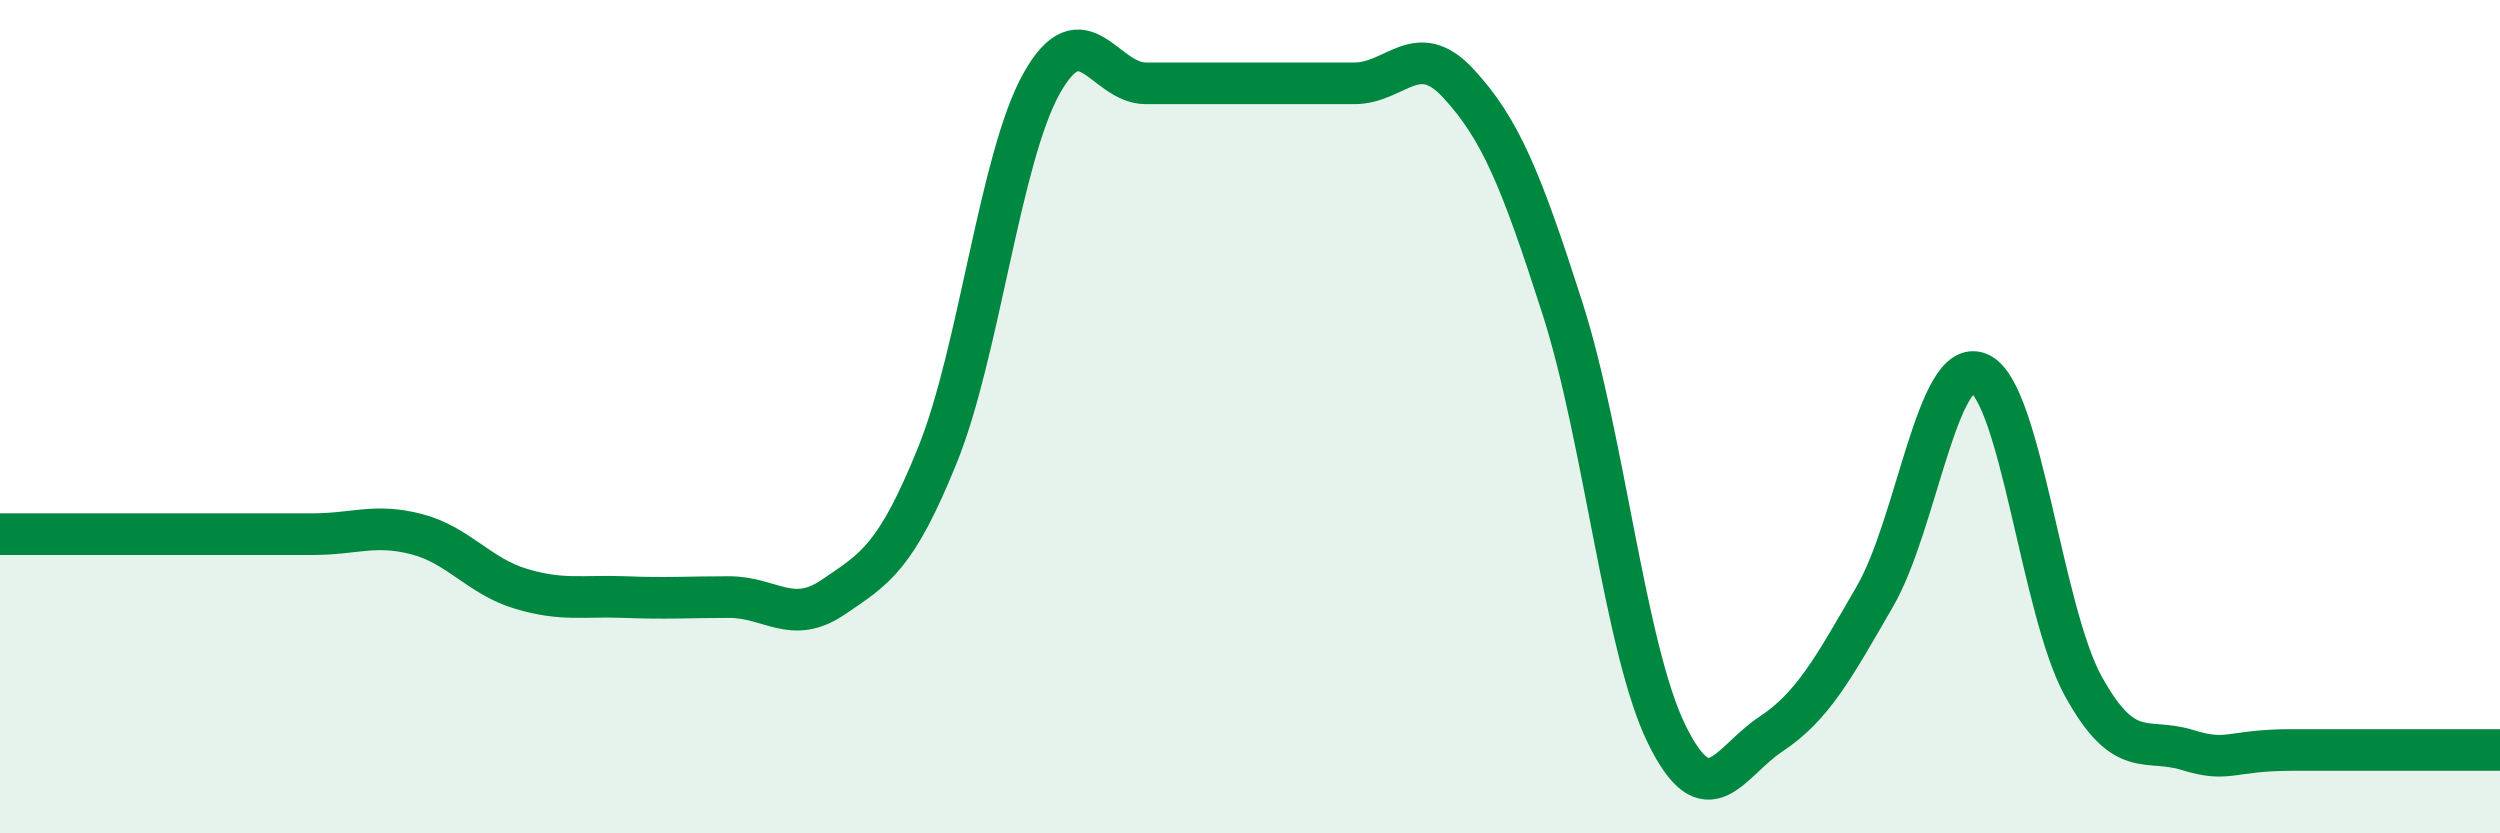 
    <svg width="60" height="20" viewBox="0 0 60 20" xmlns="http://www.w3.org/2000/svg">
      <path
        d="M 0,12.82 C 0.5,12.82 1.5,12.82 2.5,12.82 C 3.5,12.82 4,12.82 5,12.82 C 6,12.82 6.5,12.82 7.5,12.82 C 8.5,12.82 9,12.56 10,12.82 C 11,13.08 11.5,13.83 12.5,14.13 C 13.5,14.43 14,14.29 15,14.33 C 16,14.37 16.5,14.33 17.5,14.33 C 18.5,14.33 19,15.01 20,14.33 C 21,13.65 21.5,13.39 22.5,10.92 C 23.5,8.45 24,3.78 25,2 C 26,0.22 26.5,2 27.5,2 C 28.5,2 29,2 30,2 C 31,2 31.5,2 32.5,2 C 33.5,2 34,0.92 35,2 C 36,3.08 36.5,4.28 37.5,7.4 C 38.5,10.52 39,15.58 40,17.62 C 41,19.66 41.5,18.28 42.5,17.62 C 43.5,16.96 44,16.04 45,14.31 C 46,12.58 46.5,8.53 47.5,8.96 C 48.5,9.39 49,14.66 50,16.47 C 51,18.28 51.5,17.69 52.5,18 C 53.5,18.31 53.5,18 55,18 C 56.5,18 59,18 60,18L60 20L0 20Z"
        fill="#008740"
        opacity="0.1"
        stroke-linecap="round"
        stroke-linejoin="round"
      />
      <path
        d="M 0,12.82 C 0.5,12.82 1.5,12.82 2.5,12.82 C 3.5,12.82 4,12.82 5,12.82 C 6,12.82 6.5,12.82 7.5,12.82 C 8.5,12.82 9,12.56 10,12.82 C 11,13.08 11.5,13.83 12.5,14.13 C 13.5,14.43 14,14.29 15,14.33 C 16,14.37 16.5,14.33 17.5,14.33 C 18.5,14.33 19,15.01 20,14.33 C 21,13.65 21.5,13.39 22.5,10.92 C 23.5,8.45 24,3.78 25,2 C 26,0.22 26.5,2 27.5,2 C 28.5,2 29,2 30,2 C 31,2 31.5,2 32.5,2 C 33.5,2 34,0.92 35,2 C 36,3.08 36.5,4.28 37.5,7.4 C 38.5,10.52 39,15.58 40,17.62 C 41,19.66 41.5,18.28 42.5,17.62 C 43.5,16.96 44,16.04 45,14.31 C 46,12.58 46.5,8.53 47.5,8.96 C 48.5,9.39 49,14.66 50,16.47 C 51,18.28 51.5,17.69 52.5,18 C 53.5,18.31 53.5,18 55,18 C 56.5,18 59,18 60,18"
        stroke="#008740"
        stroke-width="1"
        fill="none"
        stroke-linecap="round"
        stroke-linejoin="round"
      />
    </svg>
  